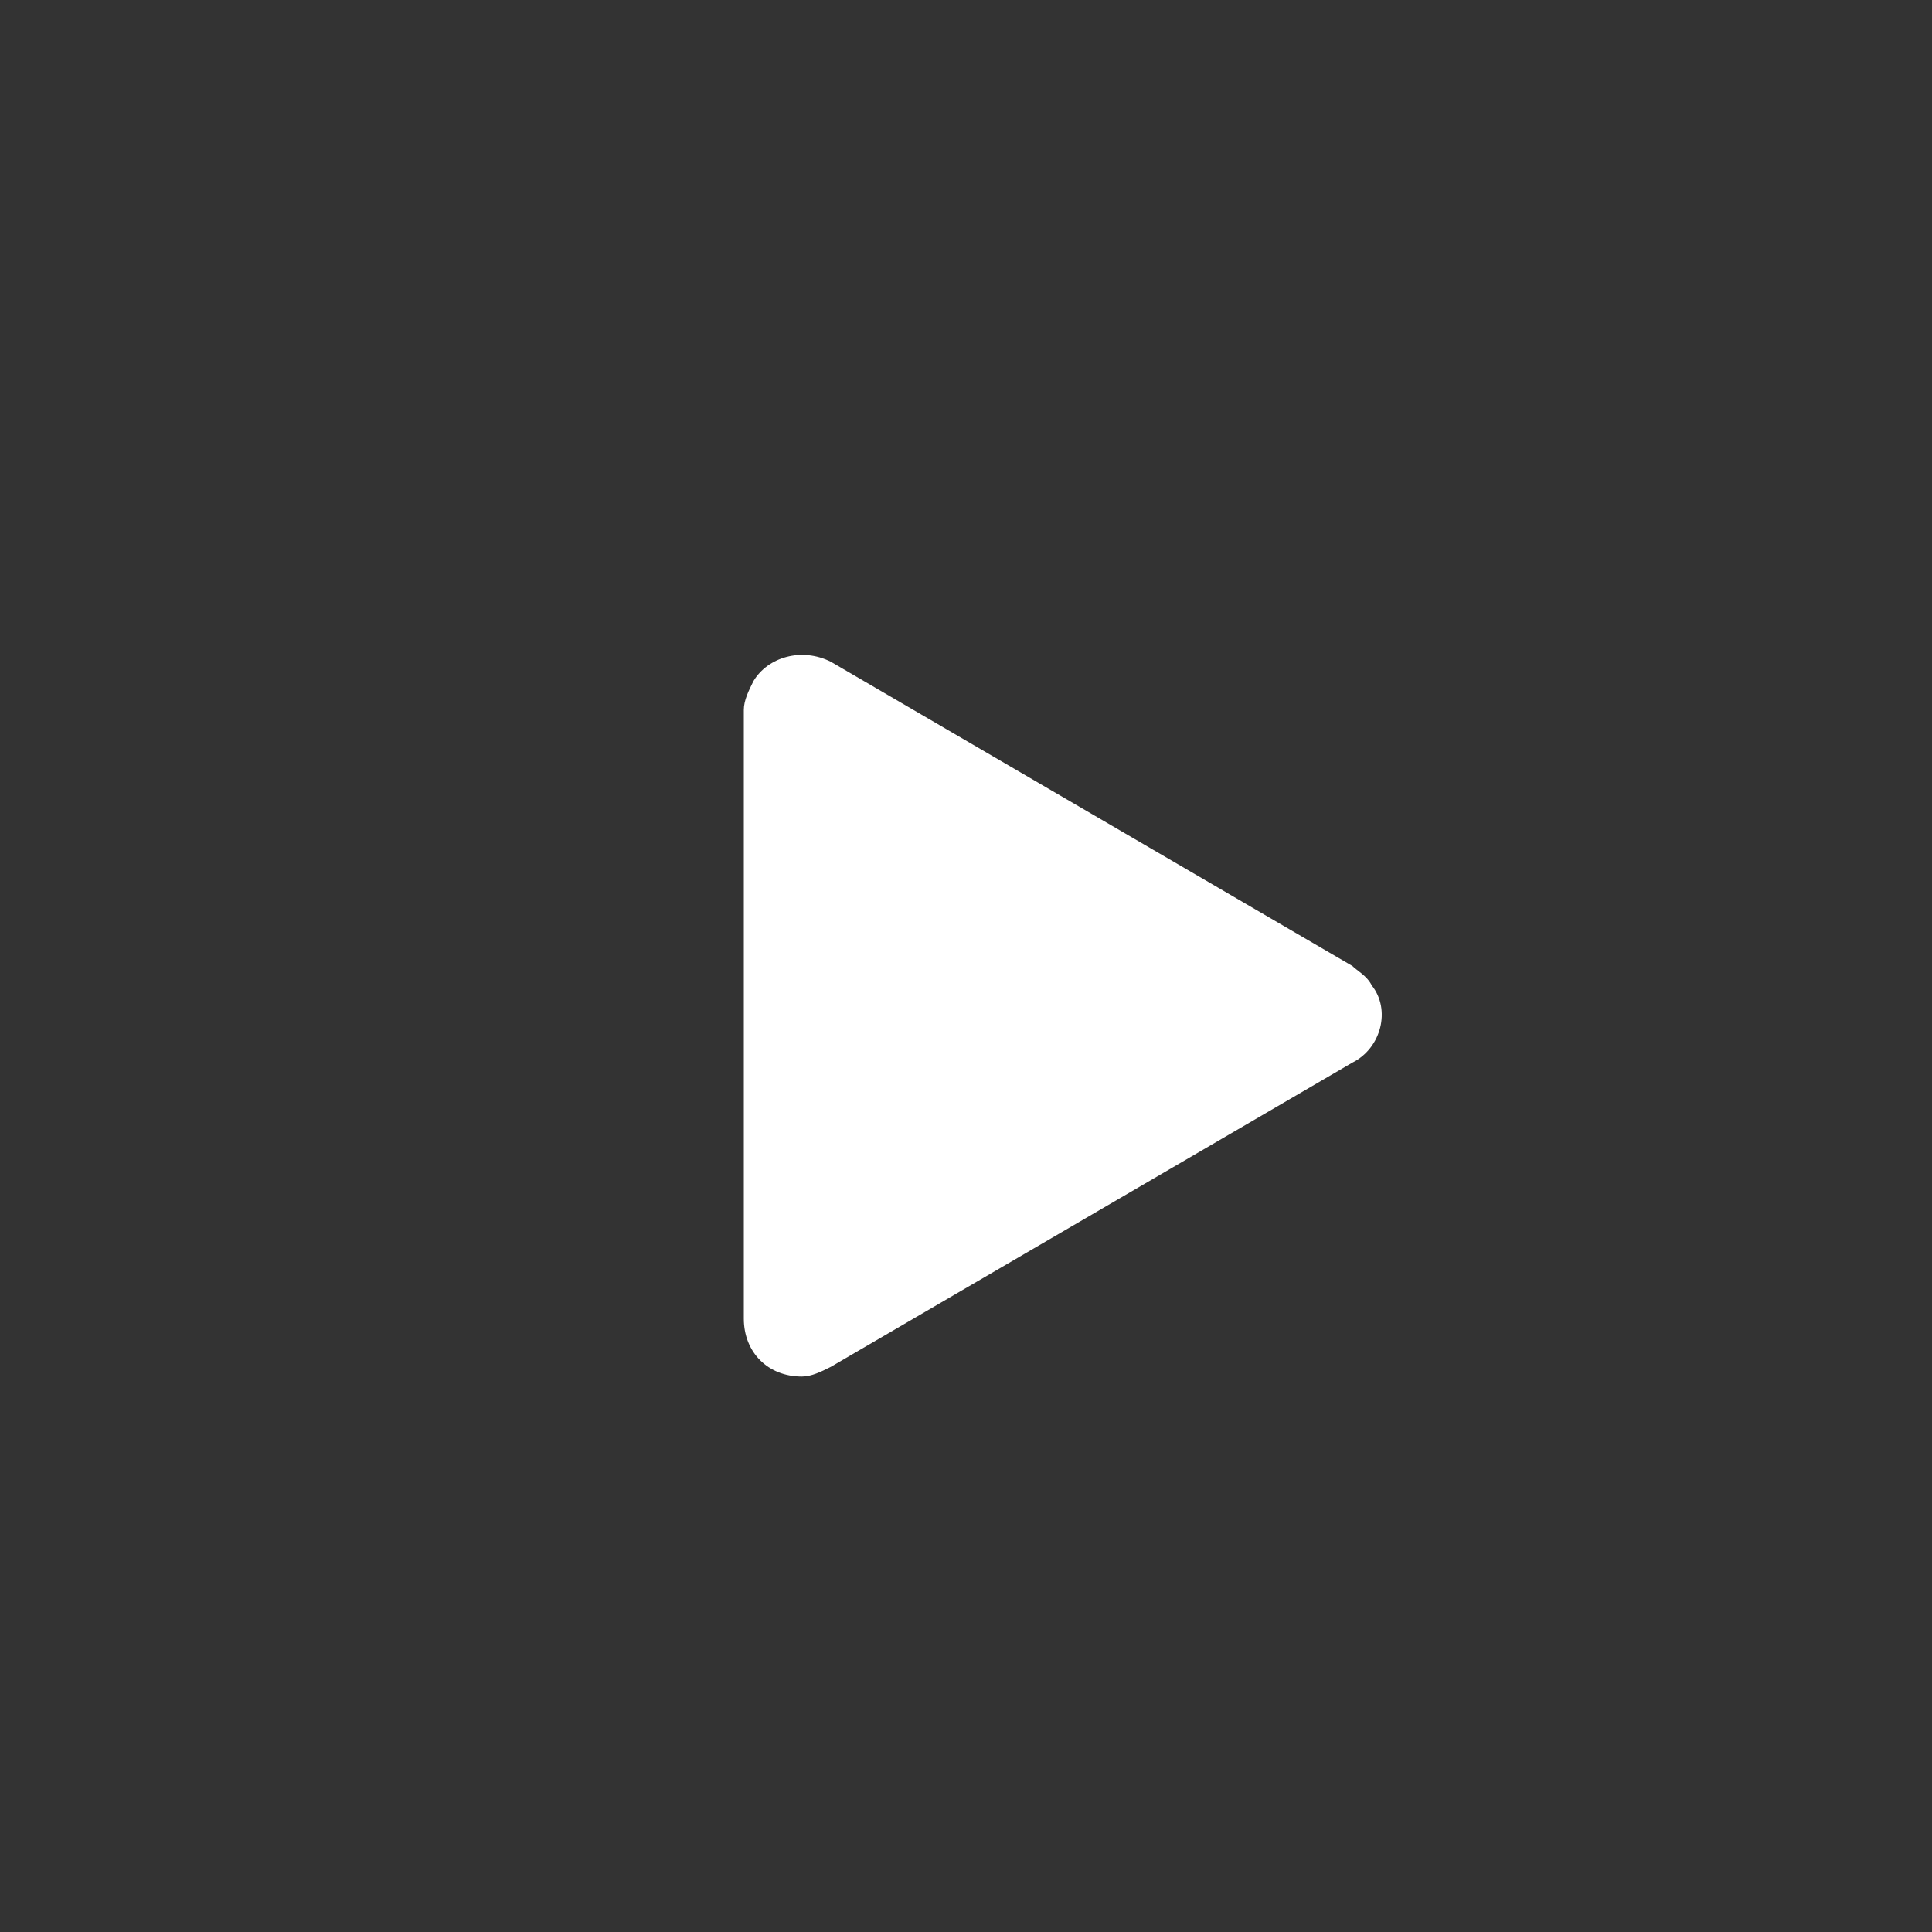 <?xml version="1.0" encoding="utf-8"?>
<!-- Generator: Adobe Illustrator 20.1.0, SVG Export Plug-In . SVG Version: 6.00 Build 0)  -->
<svg version="1.1" id="Capa_1" xmlns="http://www.w3.org/2000/svg" xmlns:xlink="http://www.w3.org/1999/xlink" x="0px" y="0px"
	 width="40px" height="40px" viewBox="0 0 40 40" style="enable-background:new 0 0 40 40;" xml:space="preserve">
<rect x="0" y="0" width="40" height="40" fill="#333333" stroke="none"/>
<style type="text/css">
	.st0{fill:none;}
	.st1{fill:#FFFFFF;}
</style>
<path class="st0" d="M0,0h40v40H0V0z"/>
<title>ico-video</title>
<path class="st1" d="M17.2,13.7c-0.6-0.3-1.3-0.1-1.6,0.4c-0.1,0.2-0.2,0.4-0.2,0.6v12.6c0,0.7,0.5,1.2,1.2,1.2
	c0.2,0,0.4-0.1,0.6-0.2L28,22c0.6-0.3,0.8-1.1,0.4-1.6c-0.1-0.2-0.3-0.3-0.4-0.4L17.2,13.7z"/>
</svg>
